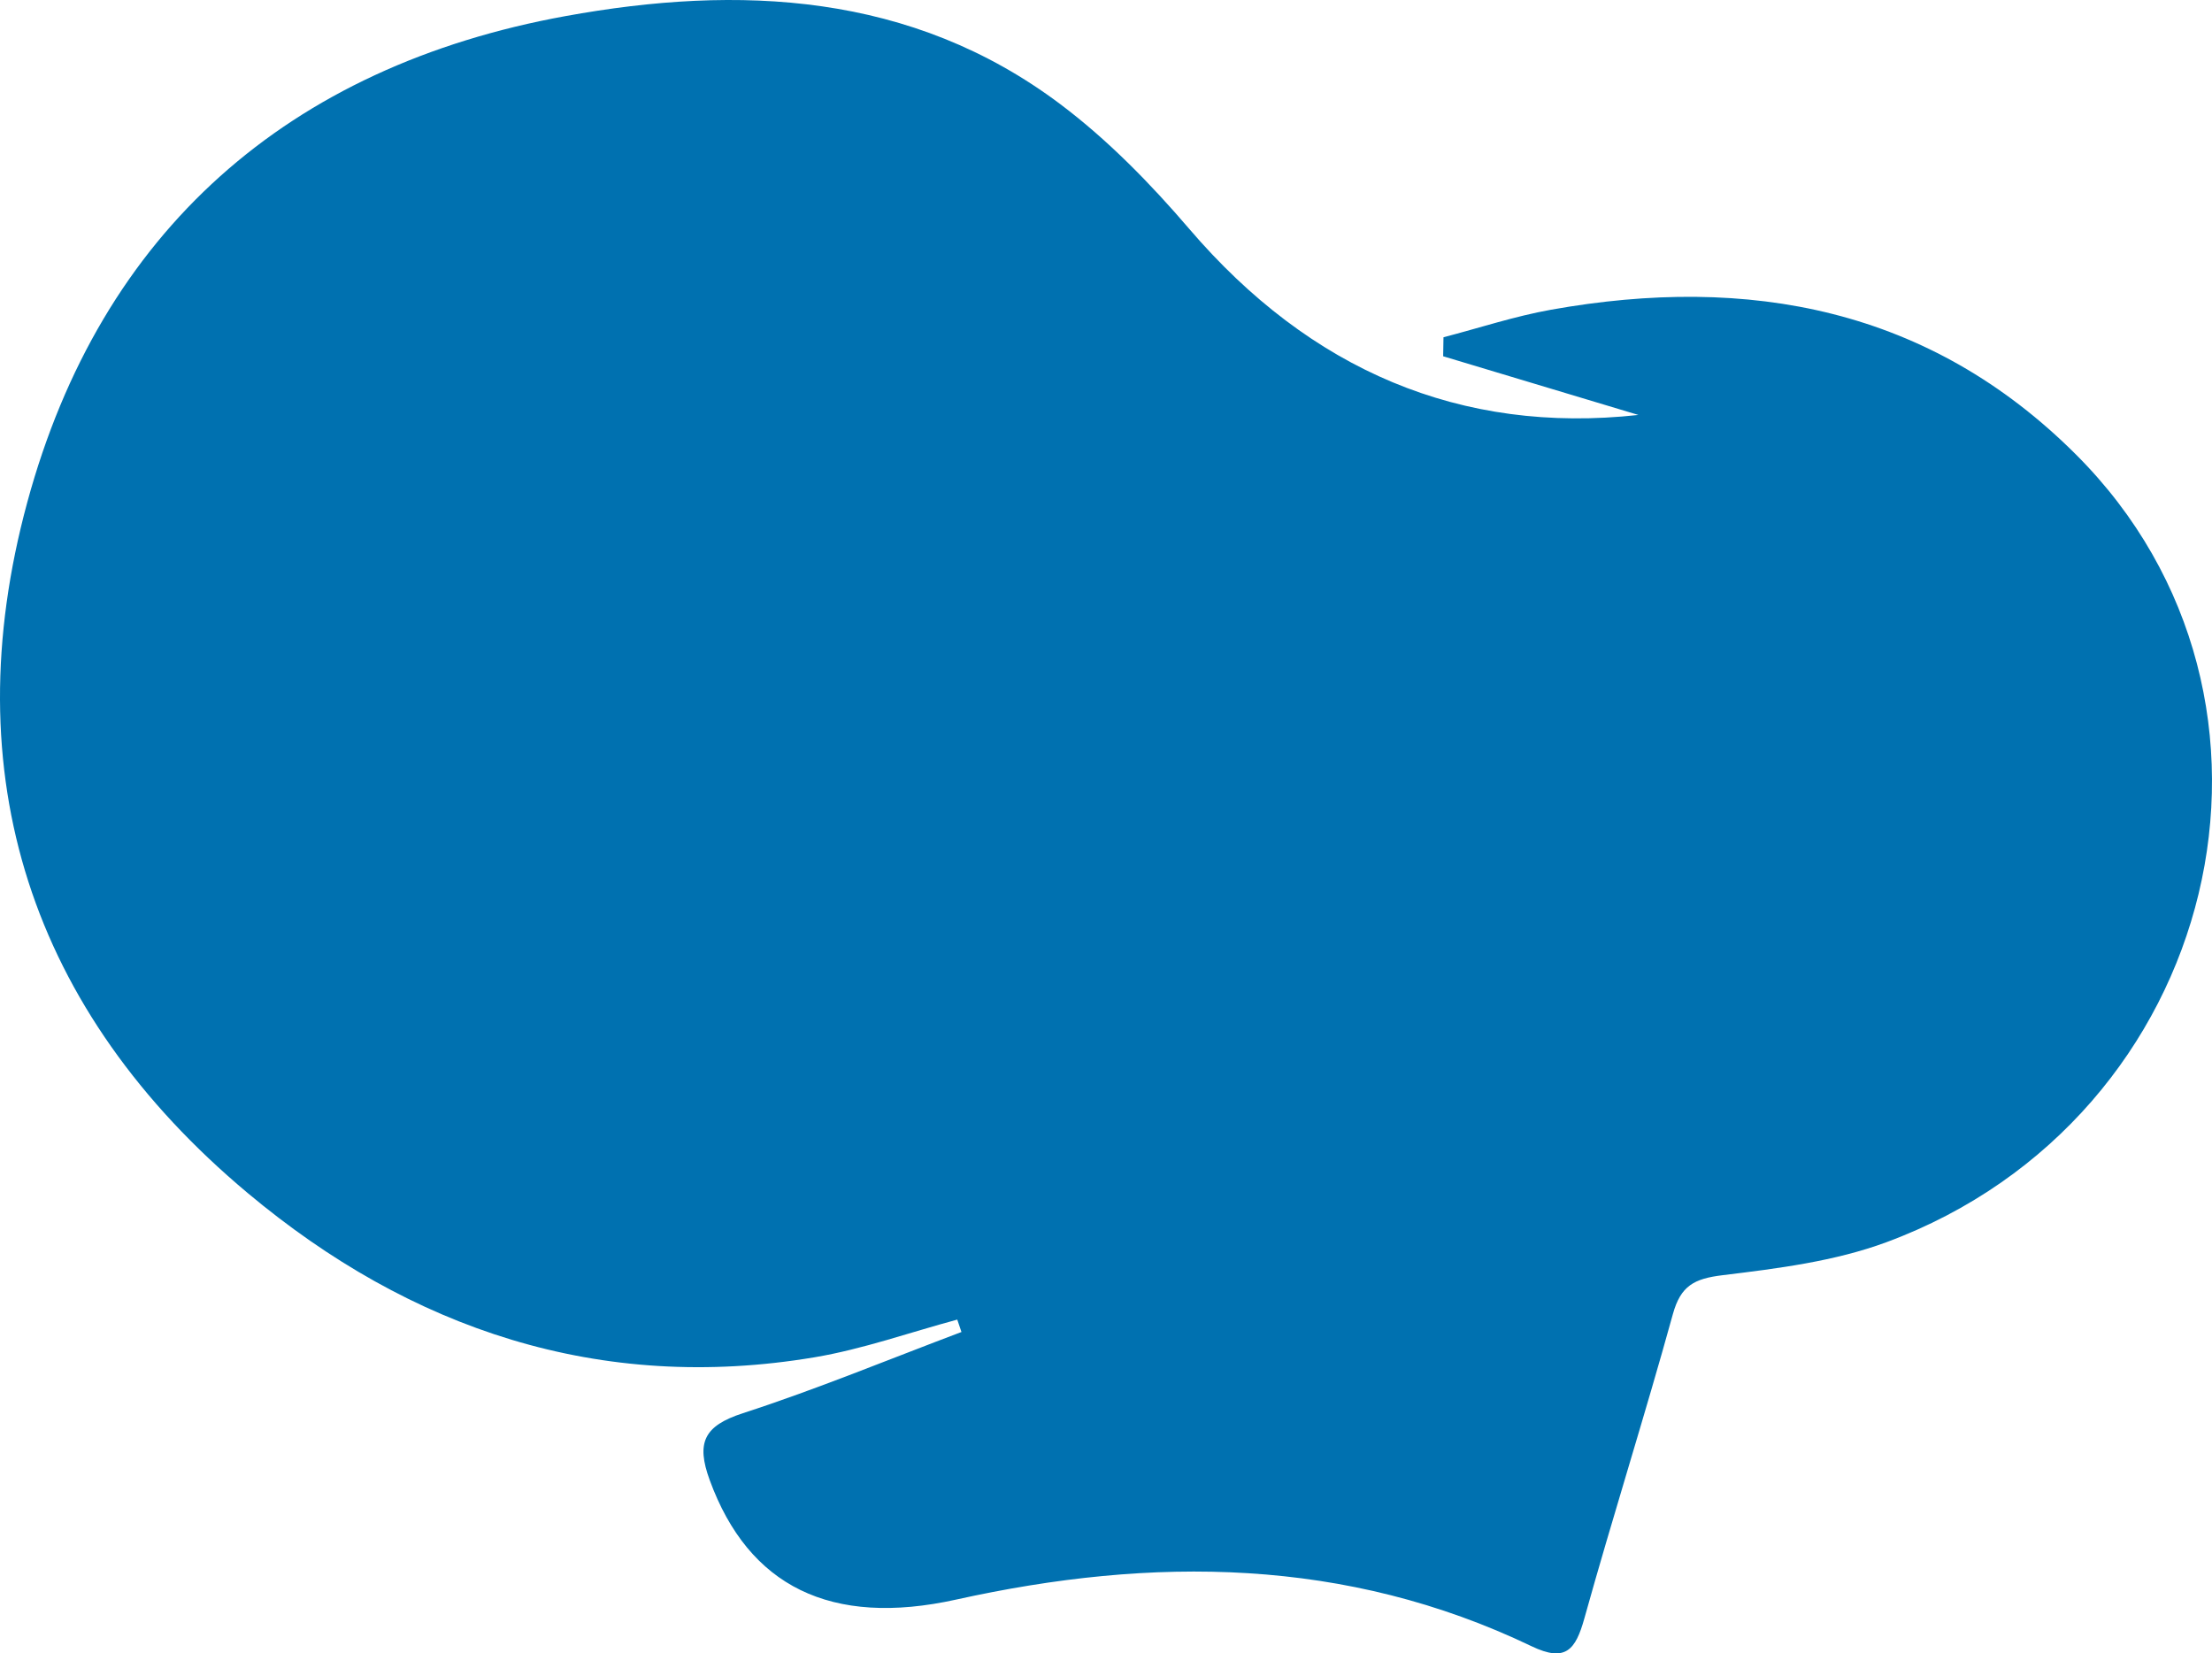 <svg xmlns="http://www.w3.org/2000/svg" width="95" height="71" viewBox="0 0 95 71" fill="none"><path fill-rule="evenodd" clip-rule="evenodd" d="M70.365 17.819C67.776 17.041 64.878 16.169 61.98 15.299C61.985 15.027 61.989 14.755 61.994 14.483C63.533 14.083 65.053 13.579 66.615 13.3C75.113 11.781 82.872 13.239 89.163 19.524C99.696 30.048 95.372 48.02 81.027 53.34C78.802 54.165 76.353 54.472 73.975 54.761C72.765 54.909 72.183 55.211 71.846 56.431C70.639 60.804 69.263 65.128 68.045 69.497C67.668 70.846 67.243 71.397 65.776 70.693C57.807 66.871 49.508 66.821 41.065 68.69C35.685 69.88 32.147 68.12 30.48 63.559C29.89 61.946 30.234 61.23 31.904 60.687C35.077 59.658 38.168 58.376 41.293 57.199C41.233 57.022 41.173 56.845 41.112 56.667C39.07 57.217 37.055 57.937 34.978 58.286C25.758 59.833 17.625 57.079 10.639 51.233C1.315 43.43 -2.001 33.262 1.169 21.579C4.335 9.908 12.394 2.854 24.288 0.691C31.723 -0.662 39.143 -0.336 45.544 4.478C47.582 6.011 49.414 7.888 51.078 9.832C56.273 15.897 62.735 18.658 70.365 17.819Z" fill="#0071B0"></path></svg>